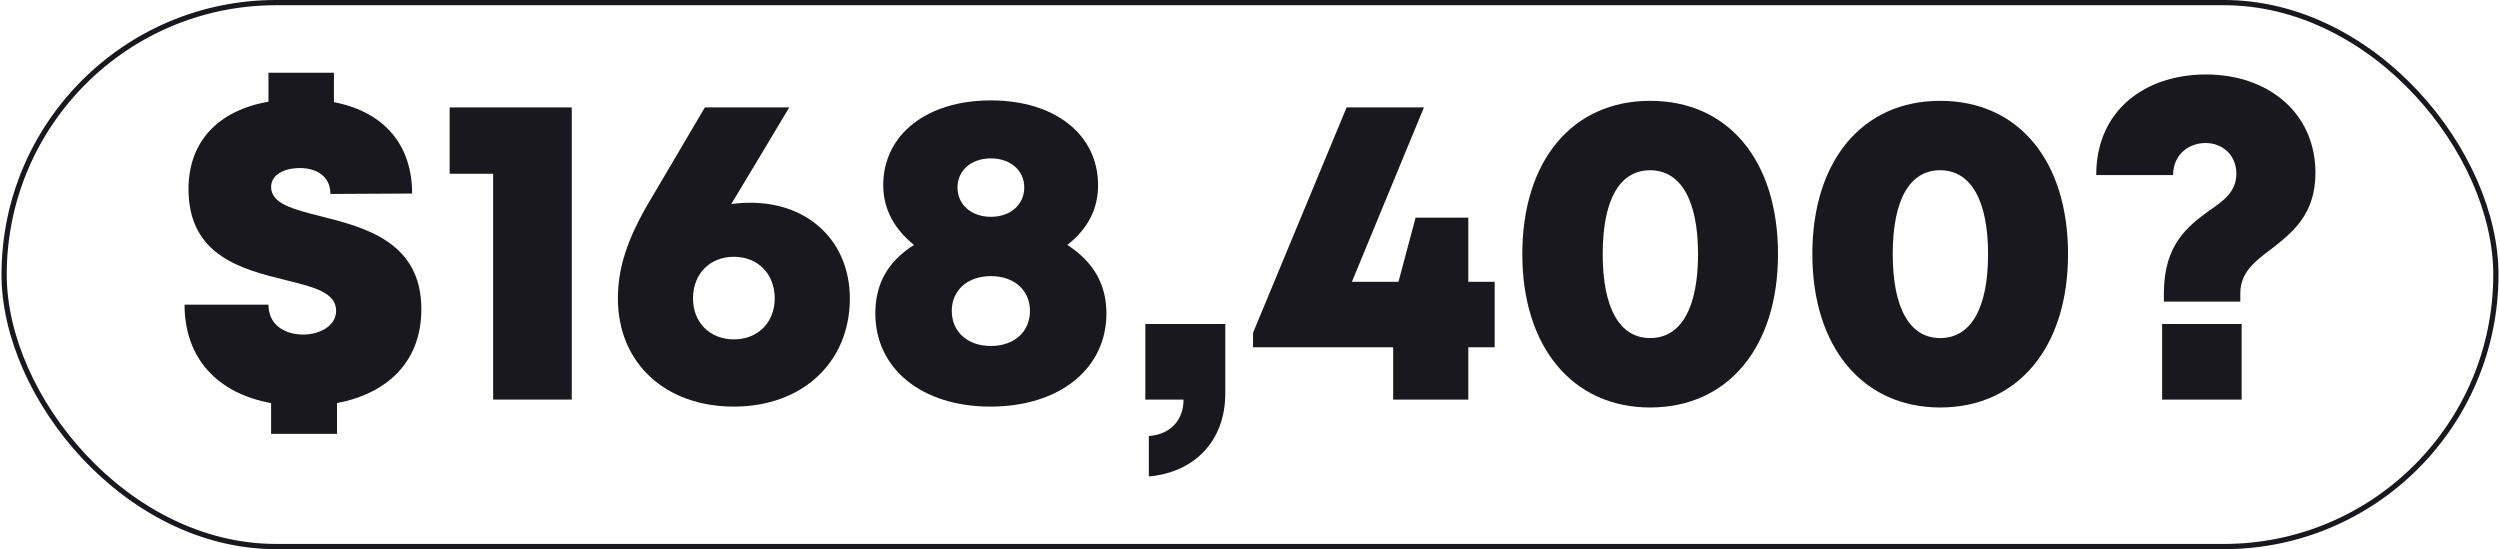 <svg width="478" height="105" viewBox="0 0 478 105" fill="none" xmlns="http://www.w3.org/2000/svg">
<rect x="0.787" y="0.5" width="476.426" height="104" rx="52" stroke="#18181E"/>
<path d="M80.563 59.094C80.563 69.174 74.095 75.222 64.435 77.07V82.95H51.835V77.07C41.587 75.222 35.287 68.502 35.287 58.254H51.331C51.331 62.118 54.439 63.966 57.967 63.966C61.159 63.966 64.267 62.286 64.267 59.43C64.267 55.902 59.983 54.894 54.607 53.55C46.459 51.534 36.043 49.014 36.043 36.162C36.043 27.09 41.671 21.126 51.331 19.446V13.902H63.847V19.53C73.423 21.378 78.799 27.678 78.799 37.002L63.175 37.086C63.175 33.726 60.571 32.13 57.295 32.13C54.523 32.13 51.835 33.306 51.835 35.742C51.835 38.934 56.035 40.026 61.411 41.37C69.727 43.47 80.563 46.242 80.563 59.094Z" fill="#18181E"/>
<path d="M85.971 20.538H109.323V76.398H94.287V33.222H85.971V20.538Z" fill="#18181E"/>
<path d="M143.507 38.766C154.679 38.766 162.491 46.242 162.491 57.078C162.491 69.258 153.419 77.742 140.315 77.742C127.127 77.742 118.139 69.342 118.139 57.078C118.139 51.366 119.819 45.738 124.523 37.926L134.771 20.538H150.899C147.203 26.754 143.507 32.886 139.811 39.018C140.987 38.85 142.247 38.766 143.507 38.766ZM140.315 64.89C144.851 64.89 148.127 61.698 148.127 57.078C148.127 52.29 144.851 49.098 140.315 49.098C135.779 49.098 132.503 52.29 132.503 57.078C132.503 61.698 135.779 64.89 140.315 64.89Z" fill="#18181E"/>
<path d="M204.071 46.83C209.111 50.106 211.547 54.39 211.547 59.934C211.547 70.518 202.559 77.742 189.371 77.742C176.267 77.742 167.363 70.518 167.363 59.934C167.363 54.306 169.715 50.022 174.755 46.83C170.891 43.722 168.875 39.858 168.875 35.406C168.875 25.746 177.191 19.194 189.455 19.194C201.719 19.194 209.951 25.746 209.951 35.406C209.951 39.942 208.019 43.722 204.071 46.83ZM189.455 30.282C185.675 30.282 183.071 32.634 183.071 35.826C183.071 39.102 185.675 41.454 189.455 41.454C193.235 41.454 195.839 39.102 195.839 35.826C195.839 32.634 193.235 30.282 189.455 30.282ZM189.455 66.15C193.991 66.15 196.931 63.378 196.931 59.43C196.931 55.566 193.991 52.794 189.455 52.794C184.919 52.794 181.979 55.566 181.979 59.43C181.979 63.378 184.919 66.15 189.455 66.15Z" fill="#18181E"/>
<path d="M219.659 91.098V83.37C224.111 83.034 226.295 80.01 226.295 76.398H218.987V61.95H234.275V75.222C234.275 84.378 228.311 90.342 219.659 91.098Z" fill="#18181E"/>
<path d="M285.78 53.886V66.402H280.74V76.398H266.376V66.402H239.58V63.63L257.472 20.538H272.256L258.48 53.886H267.384L270.66 41.622H280.74V53.886H285.78Z" fill="#18181E"/>
<path d="M315.51 77.91C300.726 77.91 291.066 66.402 291.066 48.594C291.066 30.702 300.642 19.278 315.51 19.278C330.462 19.278 339.954 30.702 339.954 48.594C339.954 66.402 330.378 77.91 315.51 77.91ZM315.51 64.638C321.39 64.638 324.666 58.926 324.666 48.594C324.666 38.346 321.39 32.55 315.51 32.55C309.63 32.55 306.438 38.262 306.438 48.594C306.438 58.842 309.63 64.638 315.51 64.638Z" fill="#18181E"/>
<path d="M370.964 77.91C356.18 77.91 346.52 66.402 346.52 48.594C346.52 30.702 356.096 19.278 370.964 19.278C385.916 19.278 395.408 30.702 395.408 48.594C395.408 66.402 385.832 77.91 370.964 77.91ZM370.964 64.638C376.844 64.638 380.12 58.926 380.12 48.594C380.12 38.346 376.844 32.55 370.964 32.55C365.084 32.55 361.892 38.262 361.892 48.594C361.892 58.842 365.084 64.638 370.964 64.638Z" fill="#18181E"/>
<path d="M413.733 57.666V56.07C413.733 46.578 418.521 43.134 422.385 40.278C425.241 38.346 427.593 36.582 427.593 33.222C427.593 29.61 424.905 27.342 421.713 27.342C418.521 27.342 415.497 29.526 415.497 33.474H400.797C400.797 20.958 410.289 14.238 421.797 14.238C433.725 14.238 442.713 21.63 442.713 33.054C442.713 41.034 438.261 44.478 434.313 47.586C431.121 49.938 428.349 52.122 428.349 56.07V57.666H413.733ZM413.397 76.398V61.95H428.601V76.398H413.397Z" fill="#18181E"/>
</svg>
